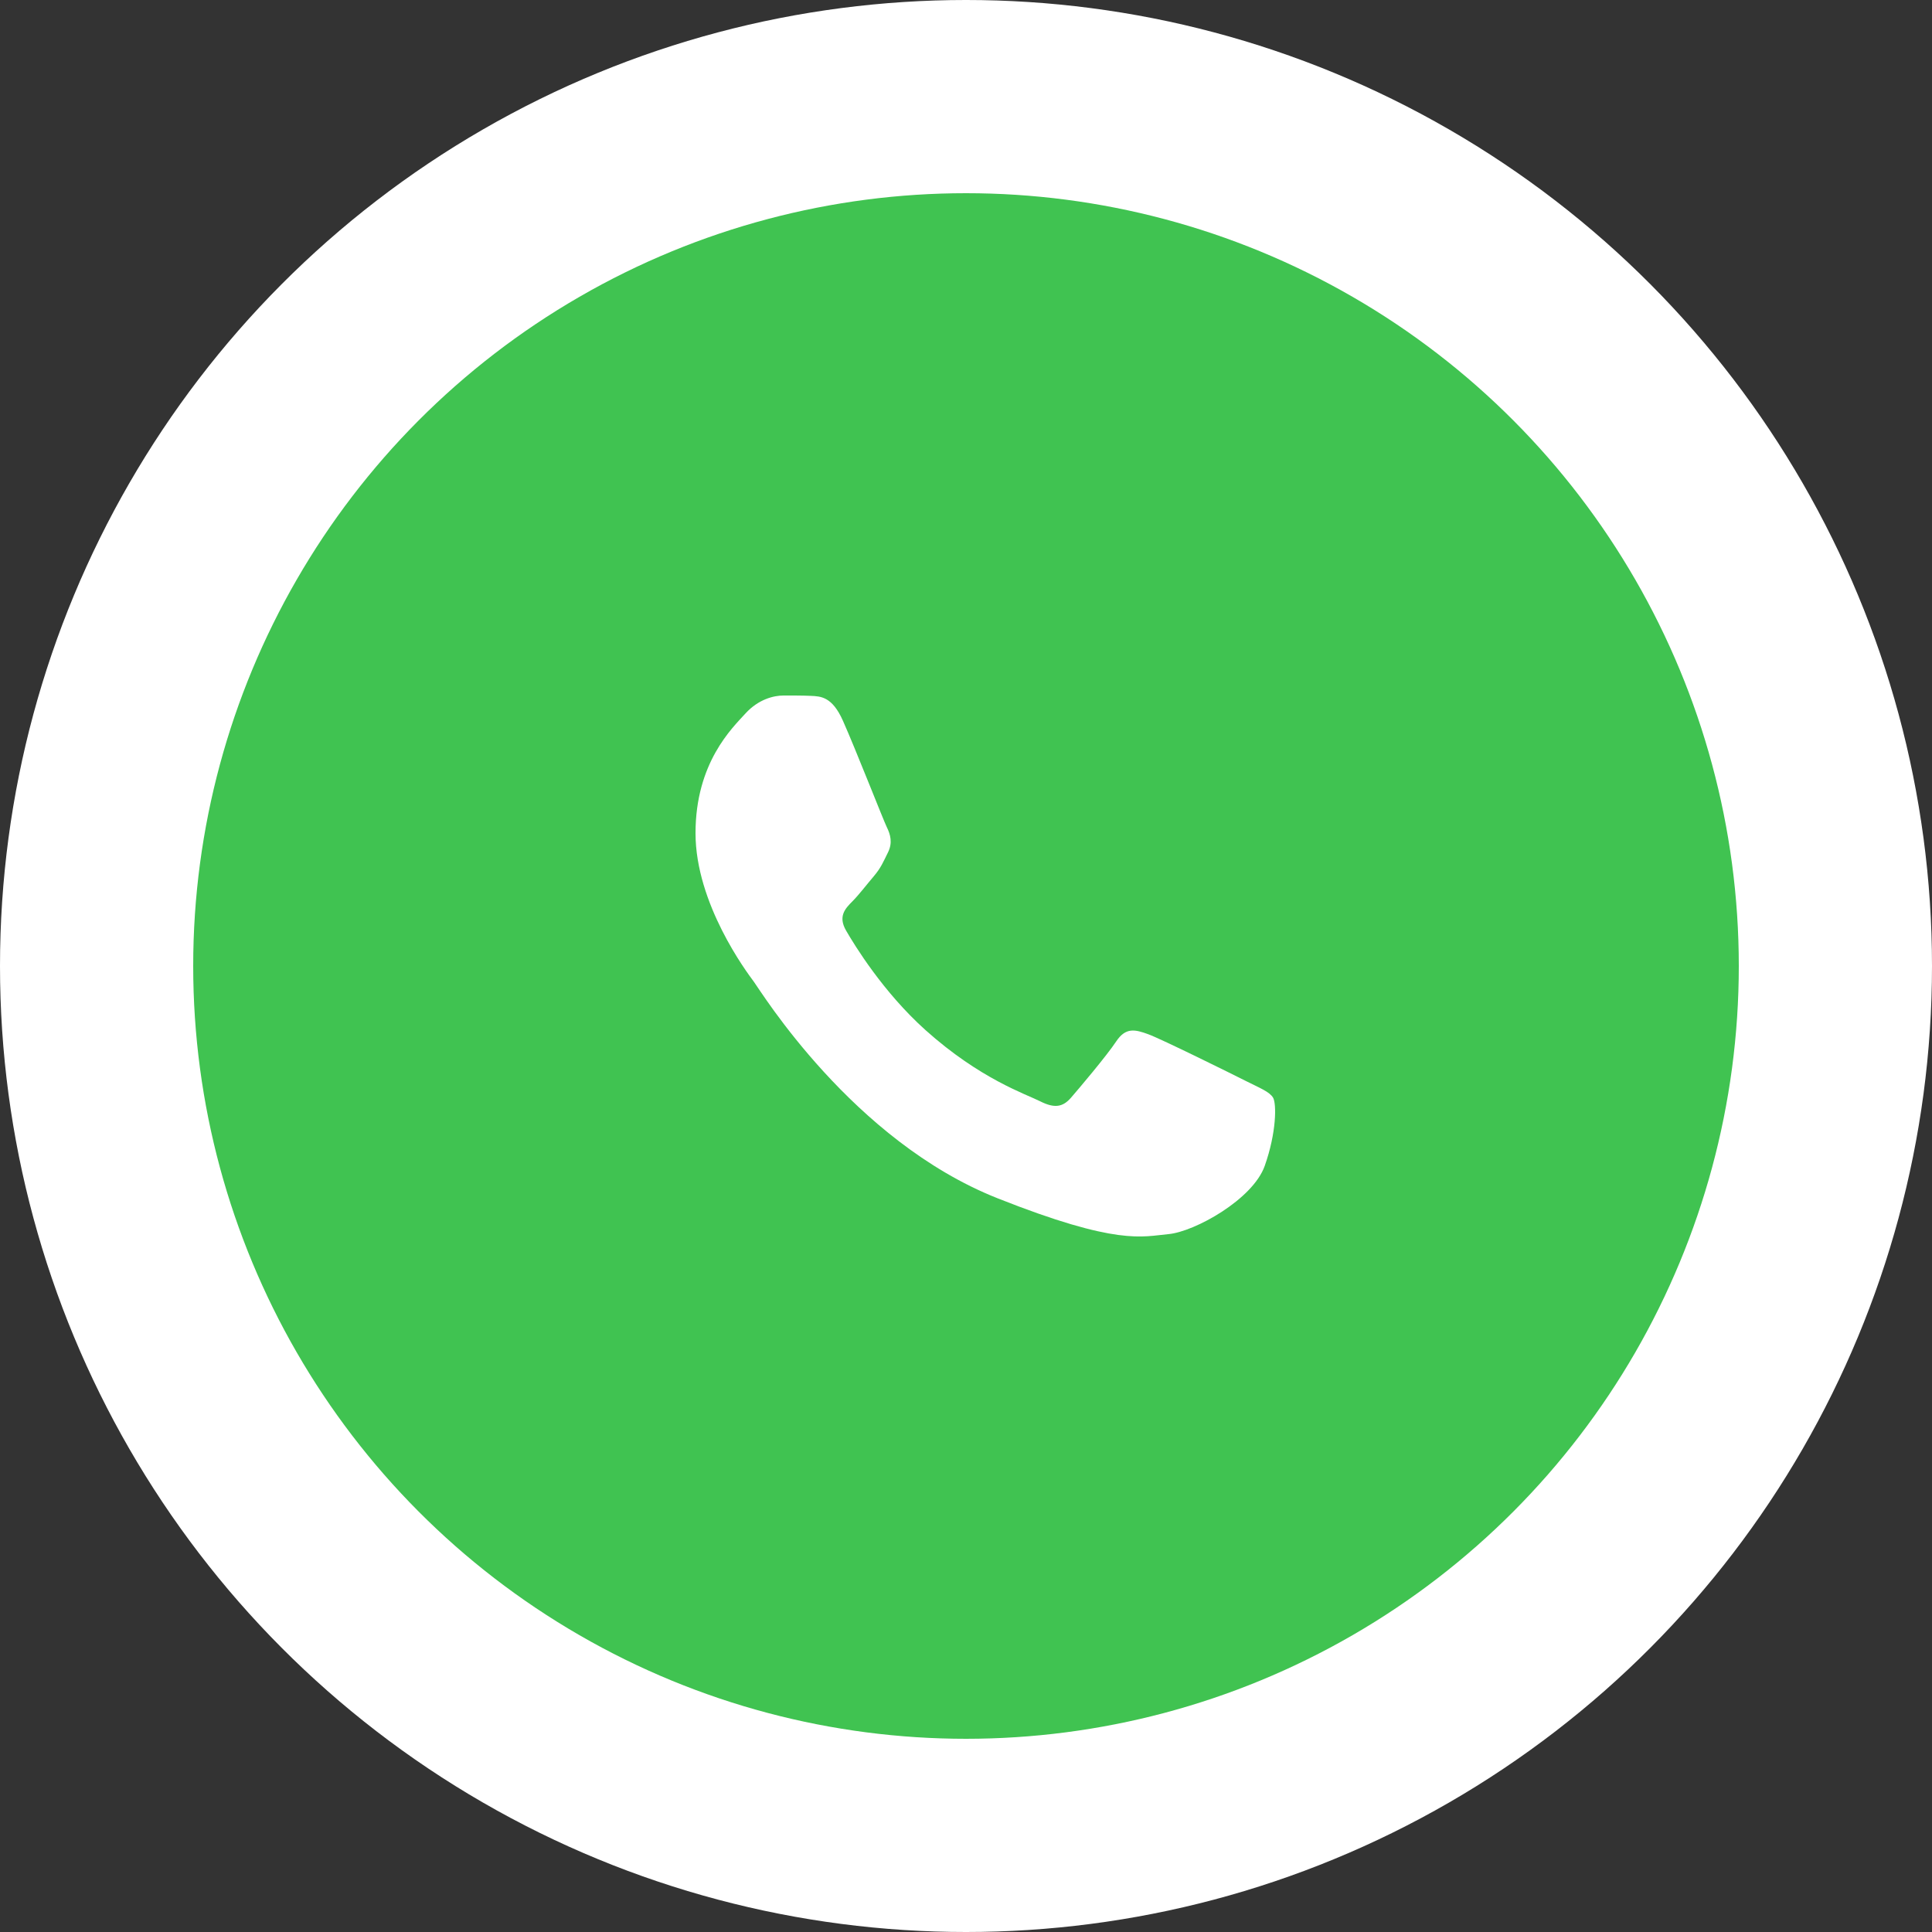 <?xml version="1.0" encoding="UTF-8"?> <svg xmlns="http://www.w3.org/2000/svg" width="50" height="50" viewBox="0 0 50 50" fill="none"><rect x="0" y="0" width="50" height="50" fill="#333333" stroke="none"/><circle cx="25" cy="25" r="25" fill="white"></circle><circle cx="25" cy="25" r="20" fill="#40C351"></circle><path fill-rule="evenodd" clip-rule="evenodd" d="M21.814 18.651C21.538 18.032 21.247 18.02 20.983 18.009C20.768 17.999 20.522 18 20.276 18C20.03 18 19.631 18.093 19.292 18.465C18.954 18.837 18 19.735 18 21.562C18 23.389 19.323 25.156 19.507 25.403C19.691 25.65 22.06 29.52 25.811 31.009C28.928 32.246 29.563 32 30.24 31.939C30.917 31.877 32.424 31.041 32.731 30.173C33.038 29.306 33.038 28.563 32.947 28.408C32.854 28.253 32.608 28.16 32.239 27.974C31.871 27.788 30.056 26.89 29.717 26.766C29.379 26.642 29.133 26.581 28.887 26.952C28.641 27.323 27.933 28.16 27.718 28.408C27.503 28.656 27.287 28.687 26.918 28.501C26.55 28.315 25.361 27.923 23.951 26.658C22.854 25.674 22.113 24.458 21.898 24.086C21.682 23.715 21.874 23.514 22.059 23.328C22.225 23.162 22.428 22.895 22.613 22.678C22.798 22.461 22.859 22.306 22.982 22.058C23.105 21.81 23.043 21.593 22.951 21.408C22.86 21.222 22.142 19.385 21.814 18.651Z" fill="white"></path></svg> 